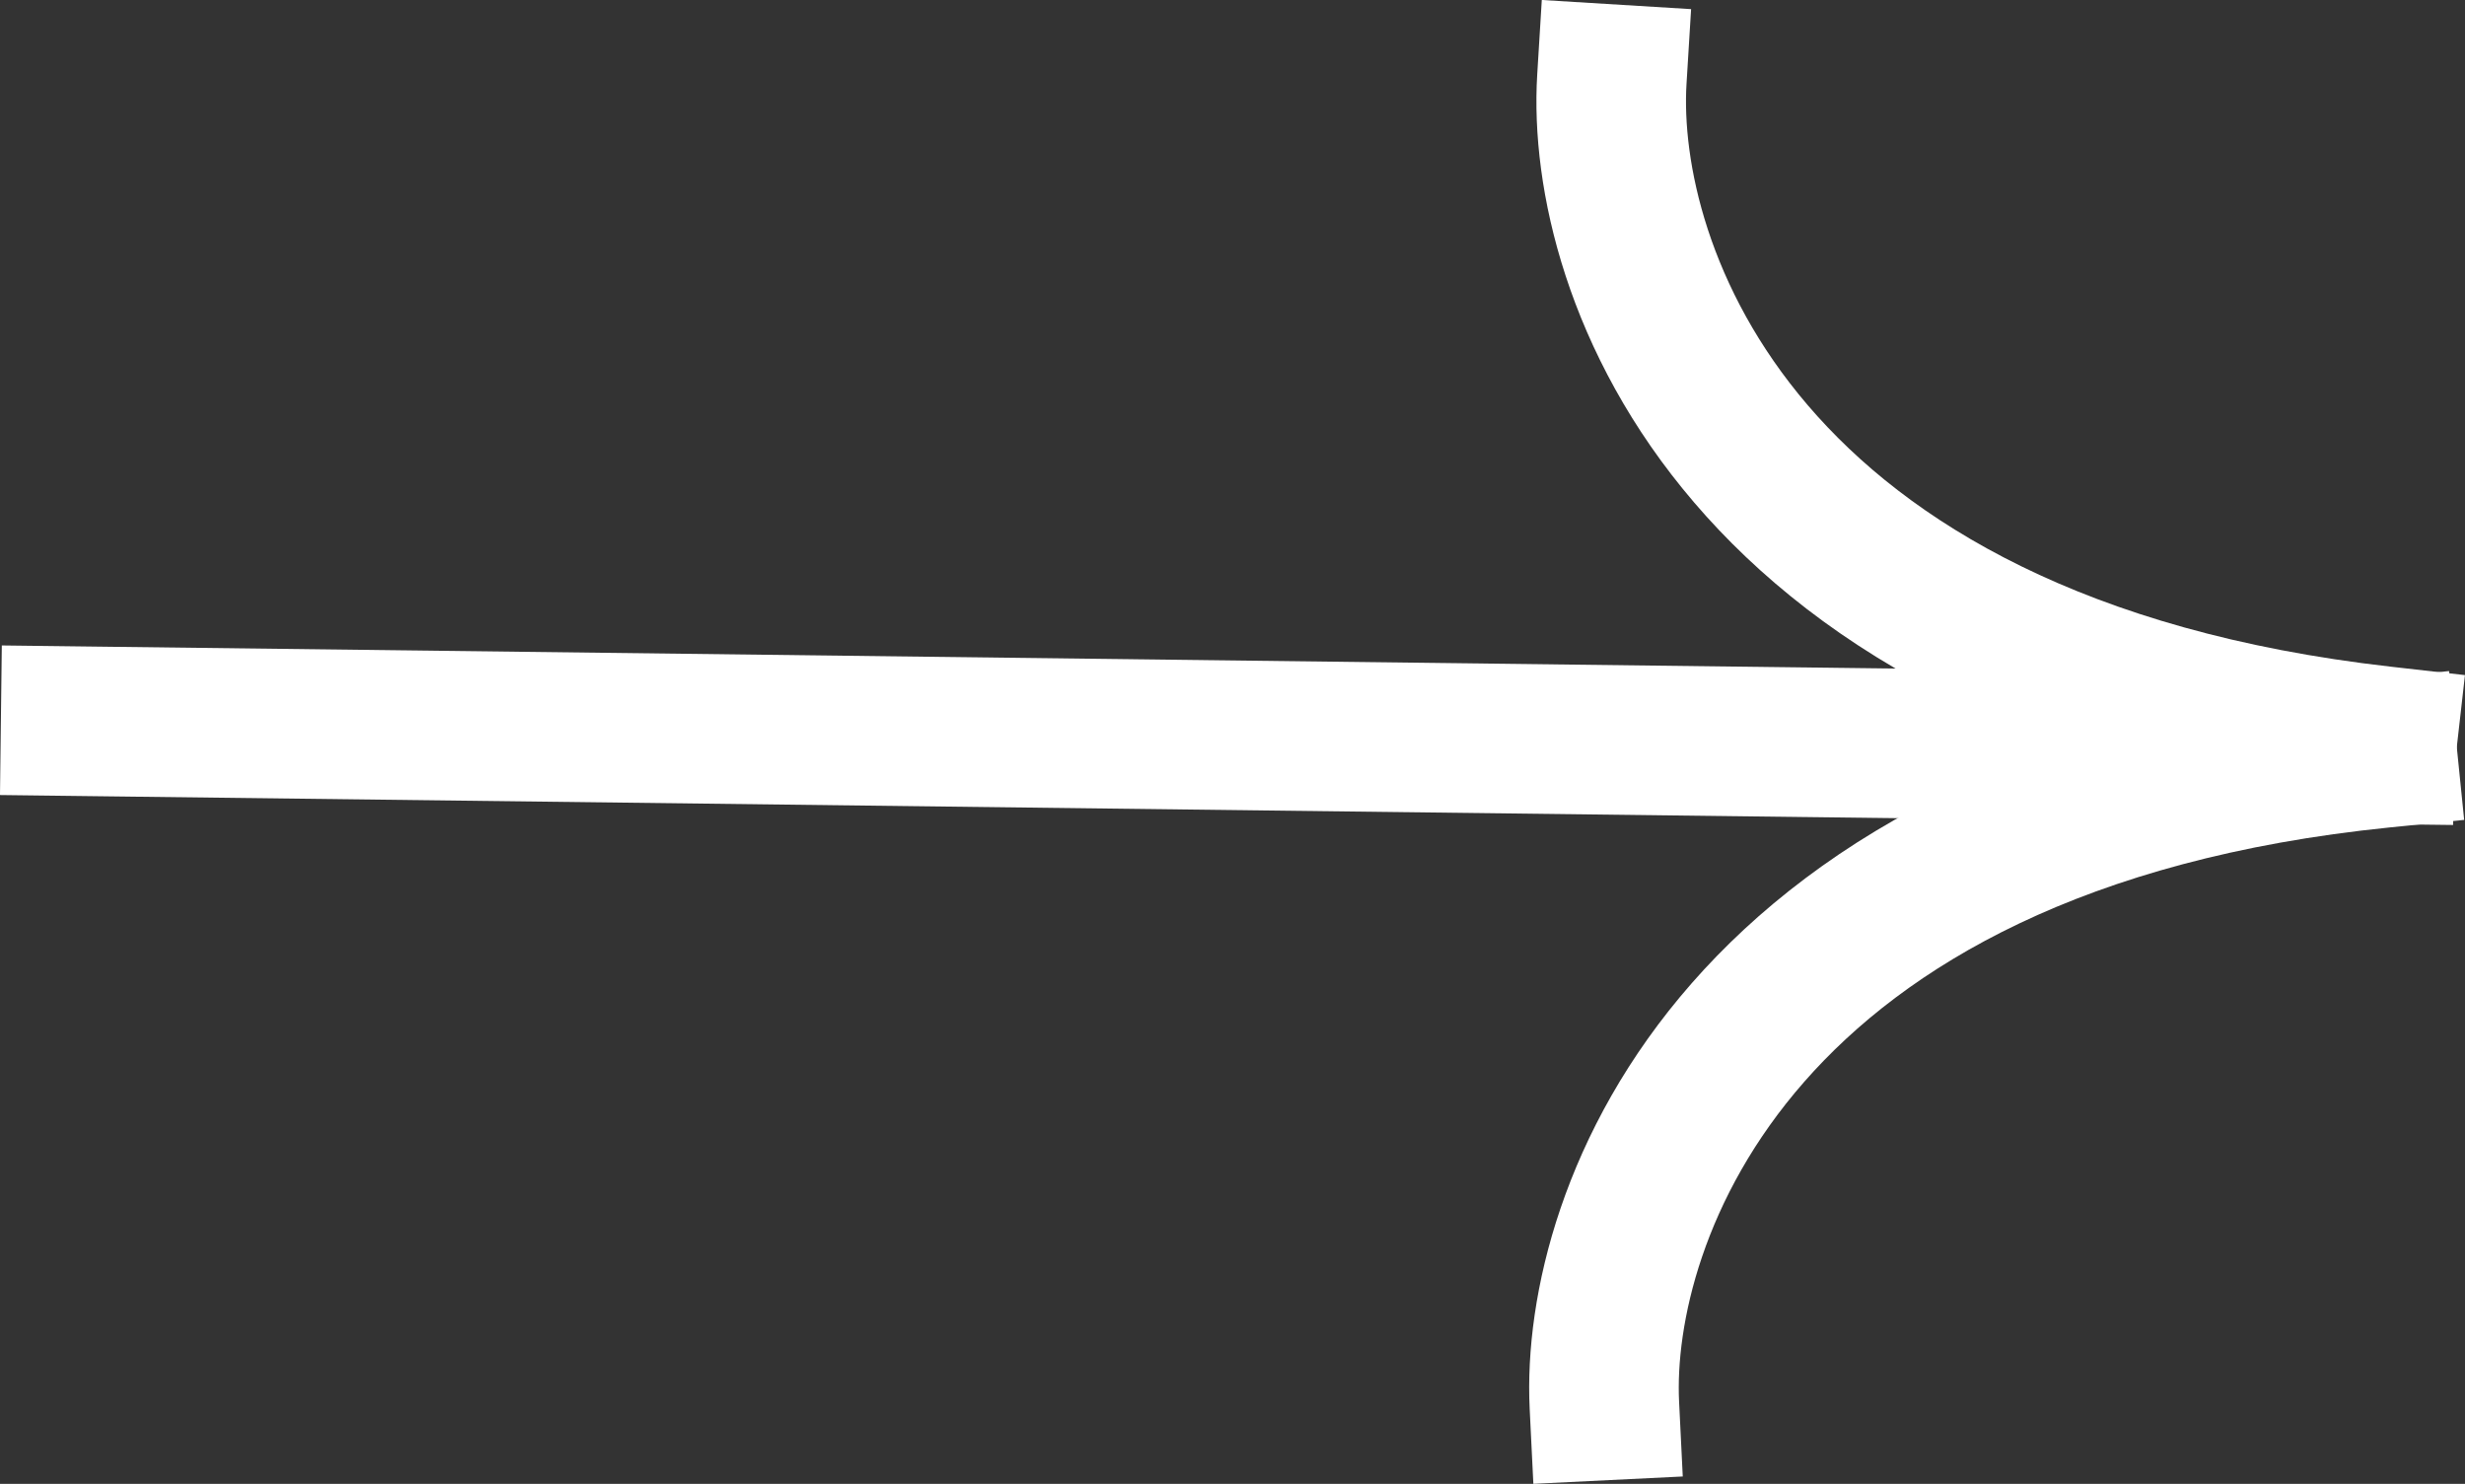 <svg xmlns="http://www.w3.org/2000/svg" width="32.959" height="19.84" viewBox="0 0 32.959 19.84">
  <rect x="0" y="0" width="32.959" height="19.84" fill="#333333" stroke="none"/>
  <g id="Arrow" transform="translate(32.852 -15.204) rotate(90)">
    <path id="Path_91532" data-name="Path 91532" d="M36.556,31.889l.376-30.8" transform="translate(-11.71 -0.049)" fill="none" stroke="#fff" stroke-linecap="square" stroke-width="2"/>
    <path id="Path_91533" data-name="Path 91533" d="M16.263,11.3c2.542.156,7.87-1.685,8.848-10.3" fill="none" stroke="#fff" stroke-linecap="square" stroke-width="2"/>
    <path id="Path_91534" data-name="Path 91534" d="M46.287,11.4c-2.543.125-7.849-1.781-8.723-10.4" transform="translate(-12.292)" fill="none" stroke="#fff" stroke-linecap="square" stroke-width="2"/>
  </g>
</svg>
